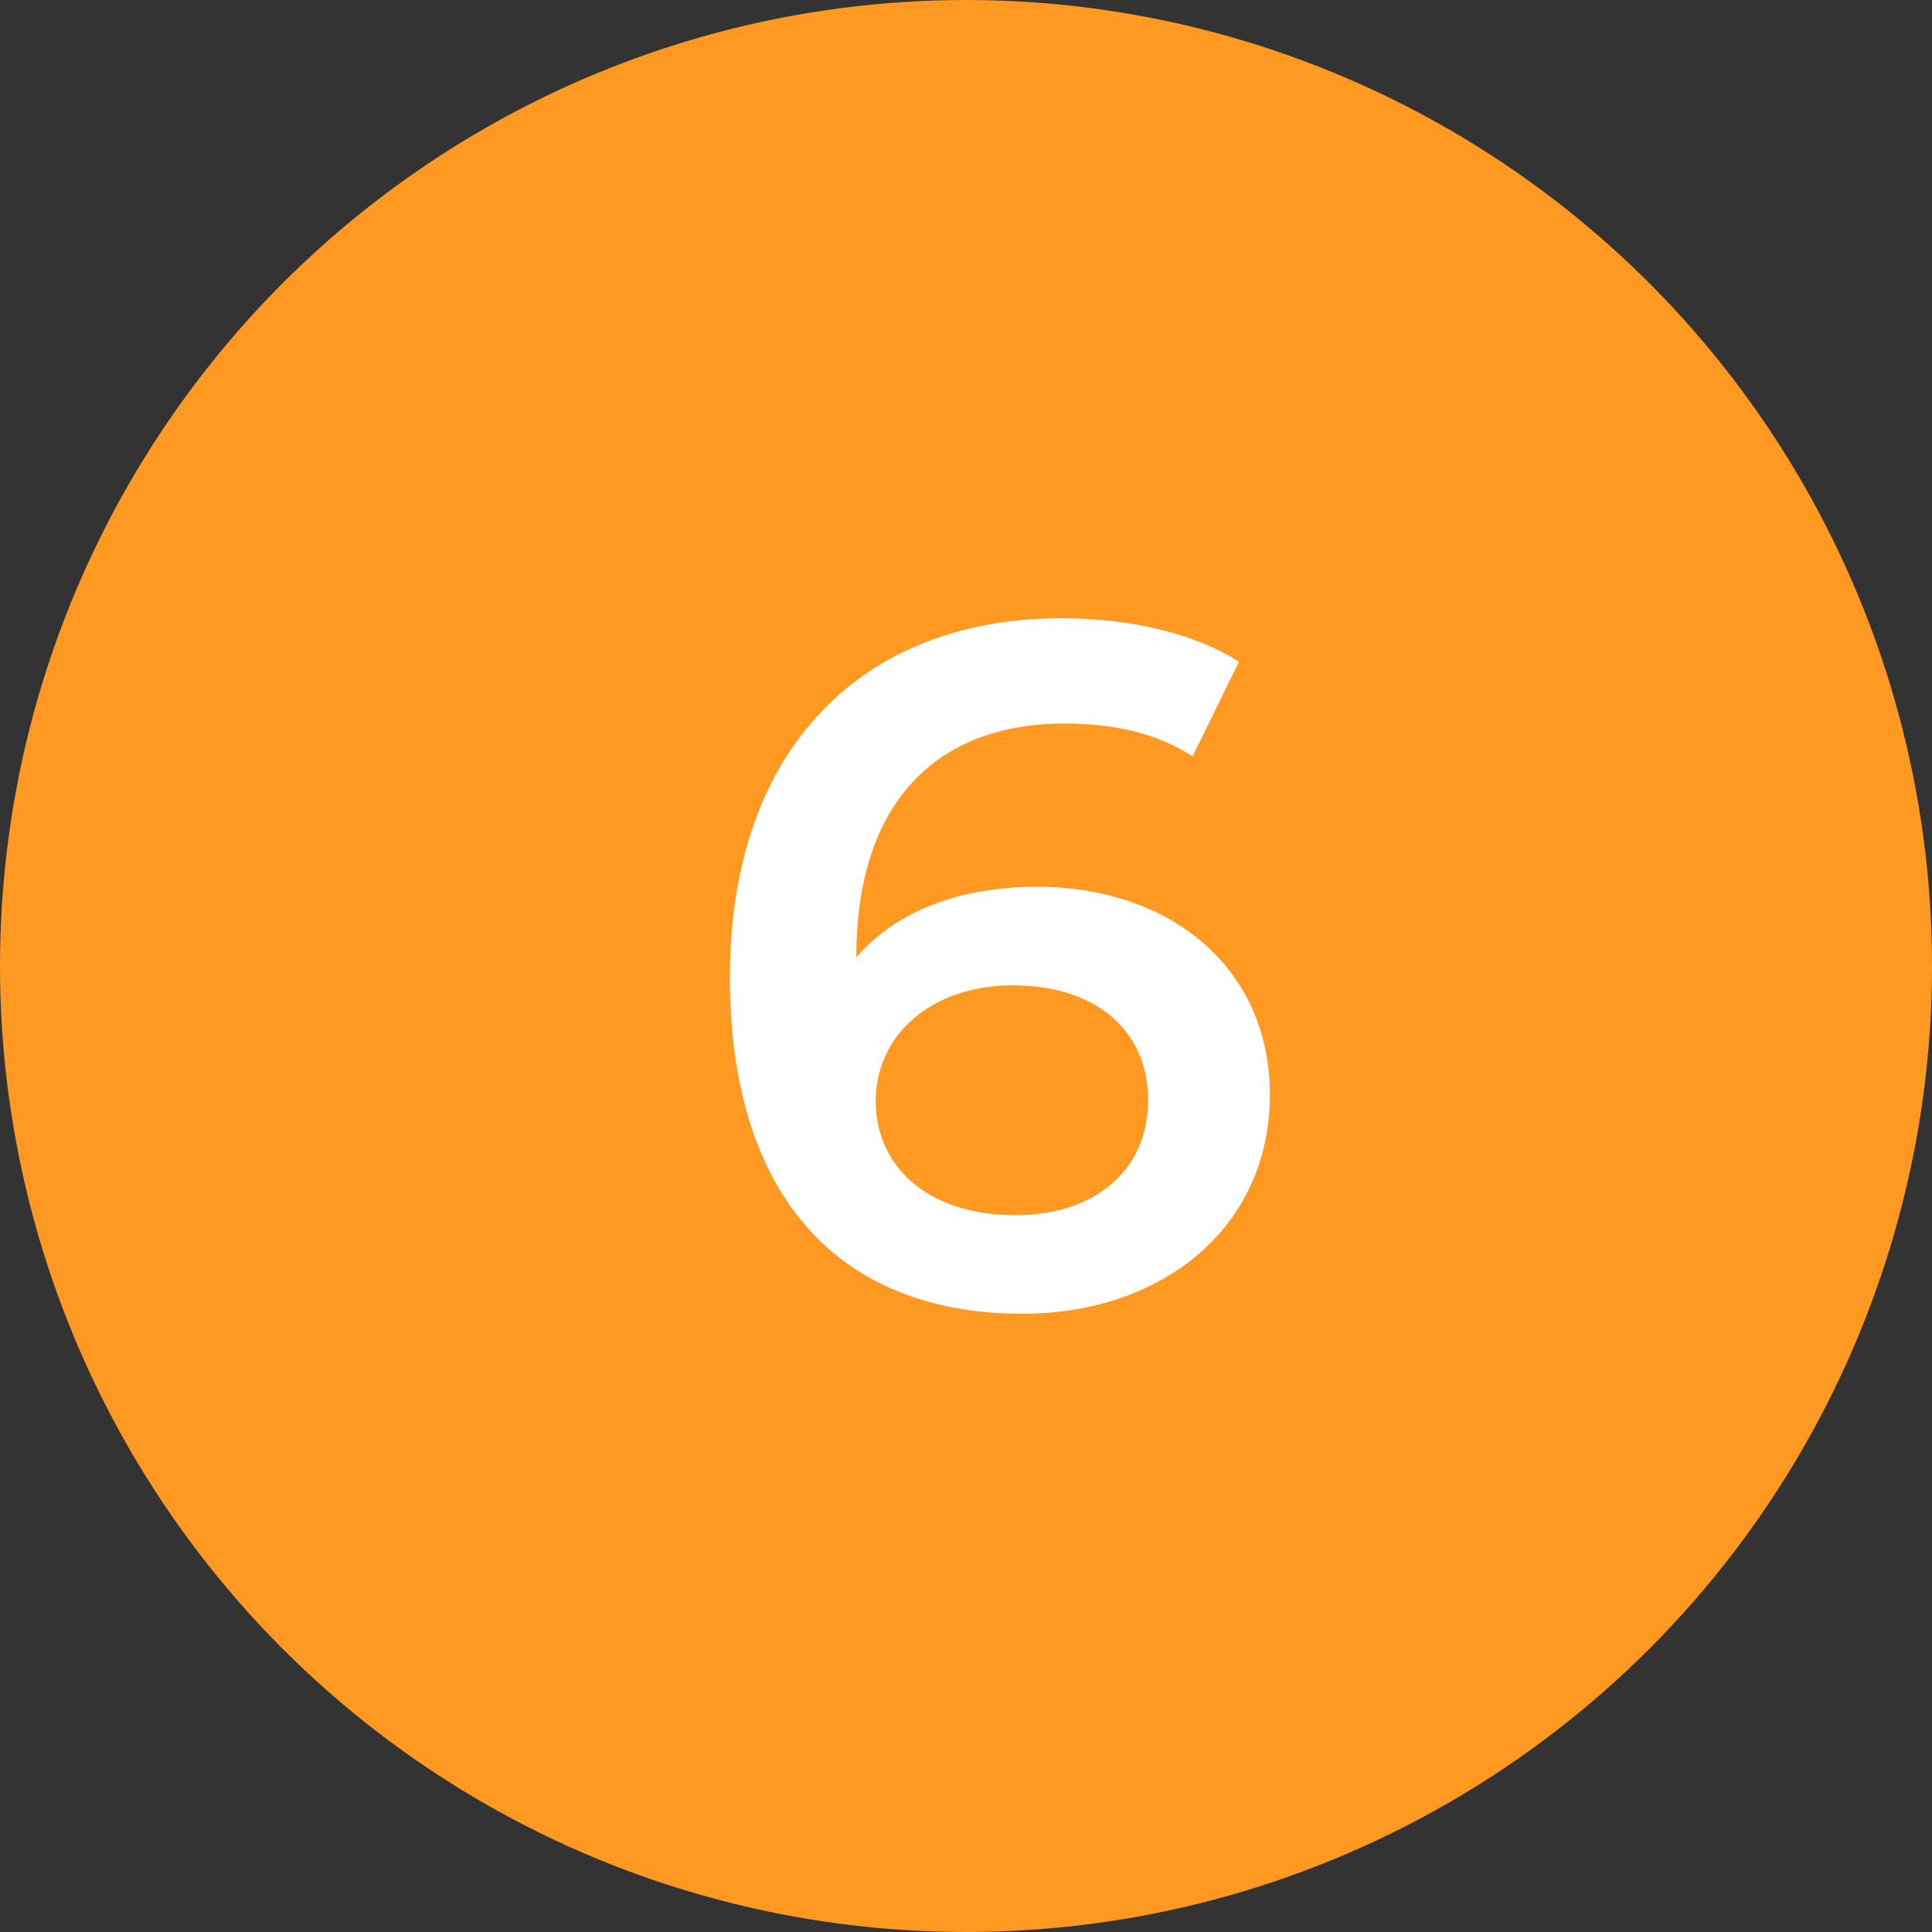 <svg width="40" height="40" viewBox="0 0 40 40" fill="none" xmlns="http://www.w3.org/2000/svg">
<rect x="0" y="0" width="40" height="40" fill="#333333" stroke="none"/>
<circle cx="20" cy="20" r="19.5" fill="#ff9922" stroke="#ff9922"/>
<path d="M21.471 18.36C24.23 18.36 26.291 20.04 26.291 22.66C26.291 25.44 24.03 27.2 21.171 27.2C17.351 27.2 15.111 24.74 15.111 20.24C15.111 15.44 17.91 12.8 21.971 12.8C23.37 12.8 24.71 13.1 25.651 13.7L24.691 15.66C23.93 15.16 23.011 14.98 22.03 14.98C19.39 14.98 17.73 16.62 17.73 19.8V19.82C18.57 18.84 19.91 18.36 21.471 18.36ZM21.03 25.16C22.651 25.16 23.77 24.24 23.77 22.78C23.77 21.32 22.671 20.4 20.971 20.4C19.291 20.4 18.131 21.42 18.131 22.8C18.131 24.12 19.171 25.16 21.03 25.16Z" fill="white"/>
</svg>
